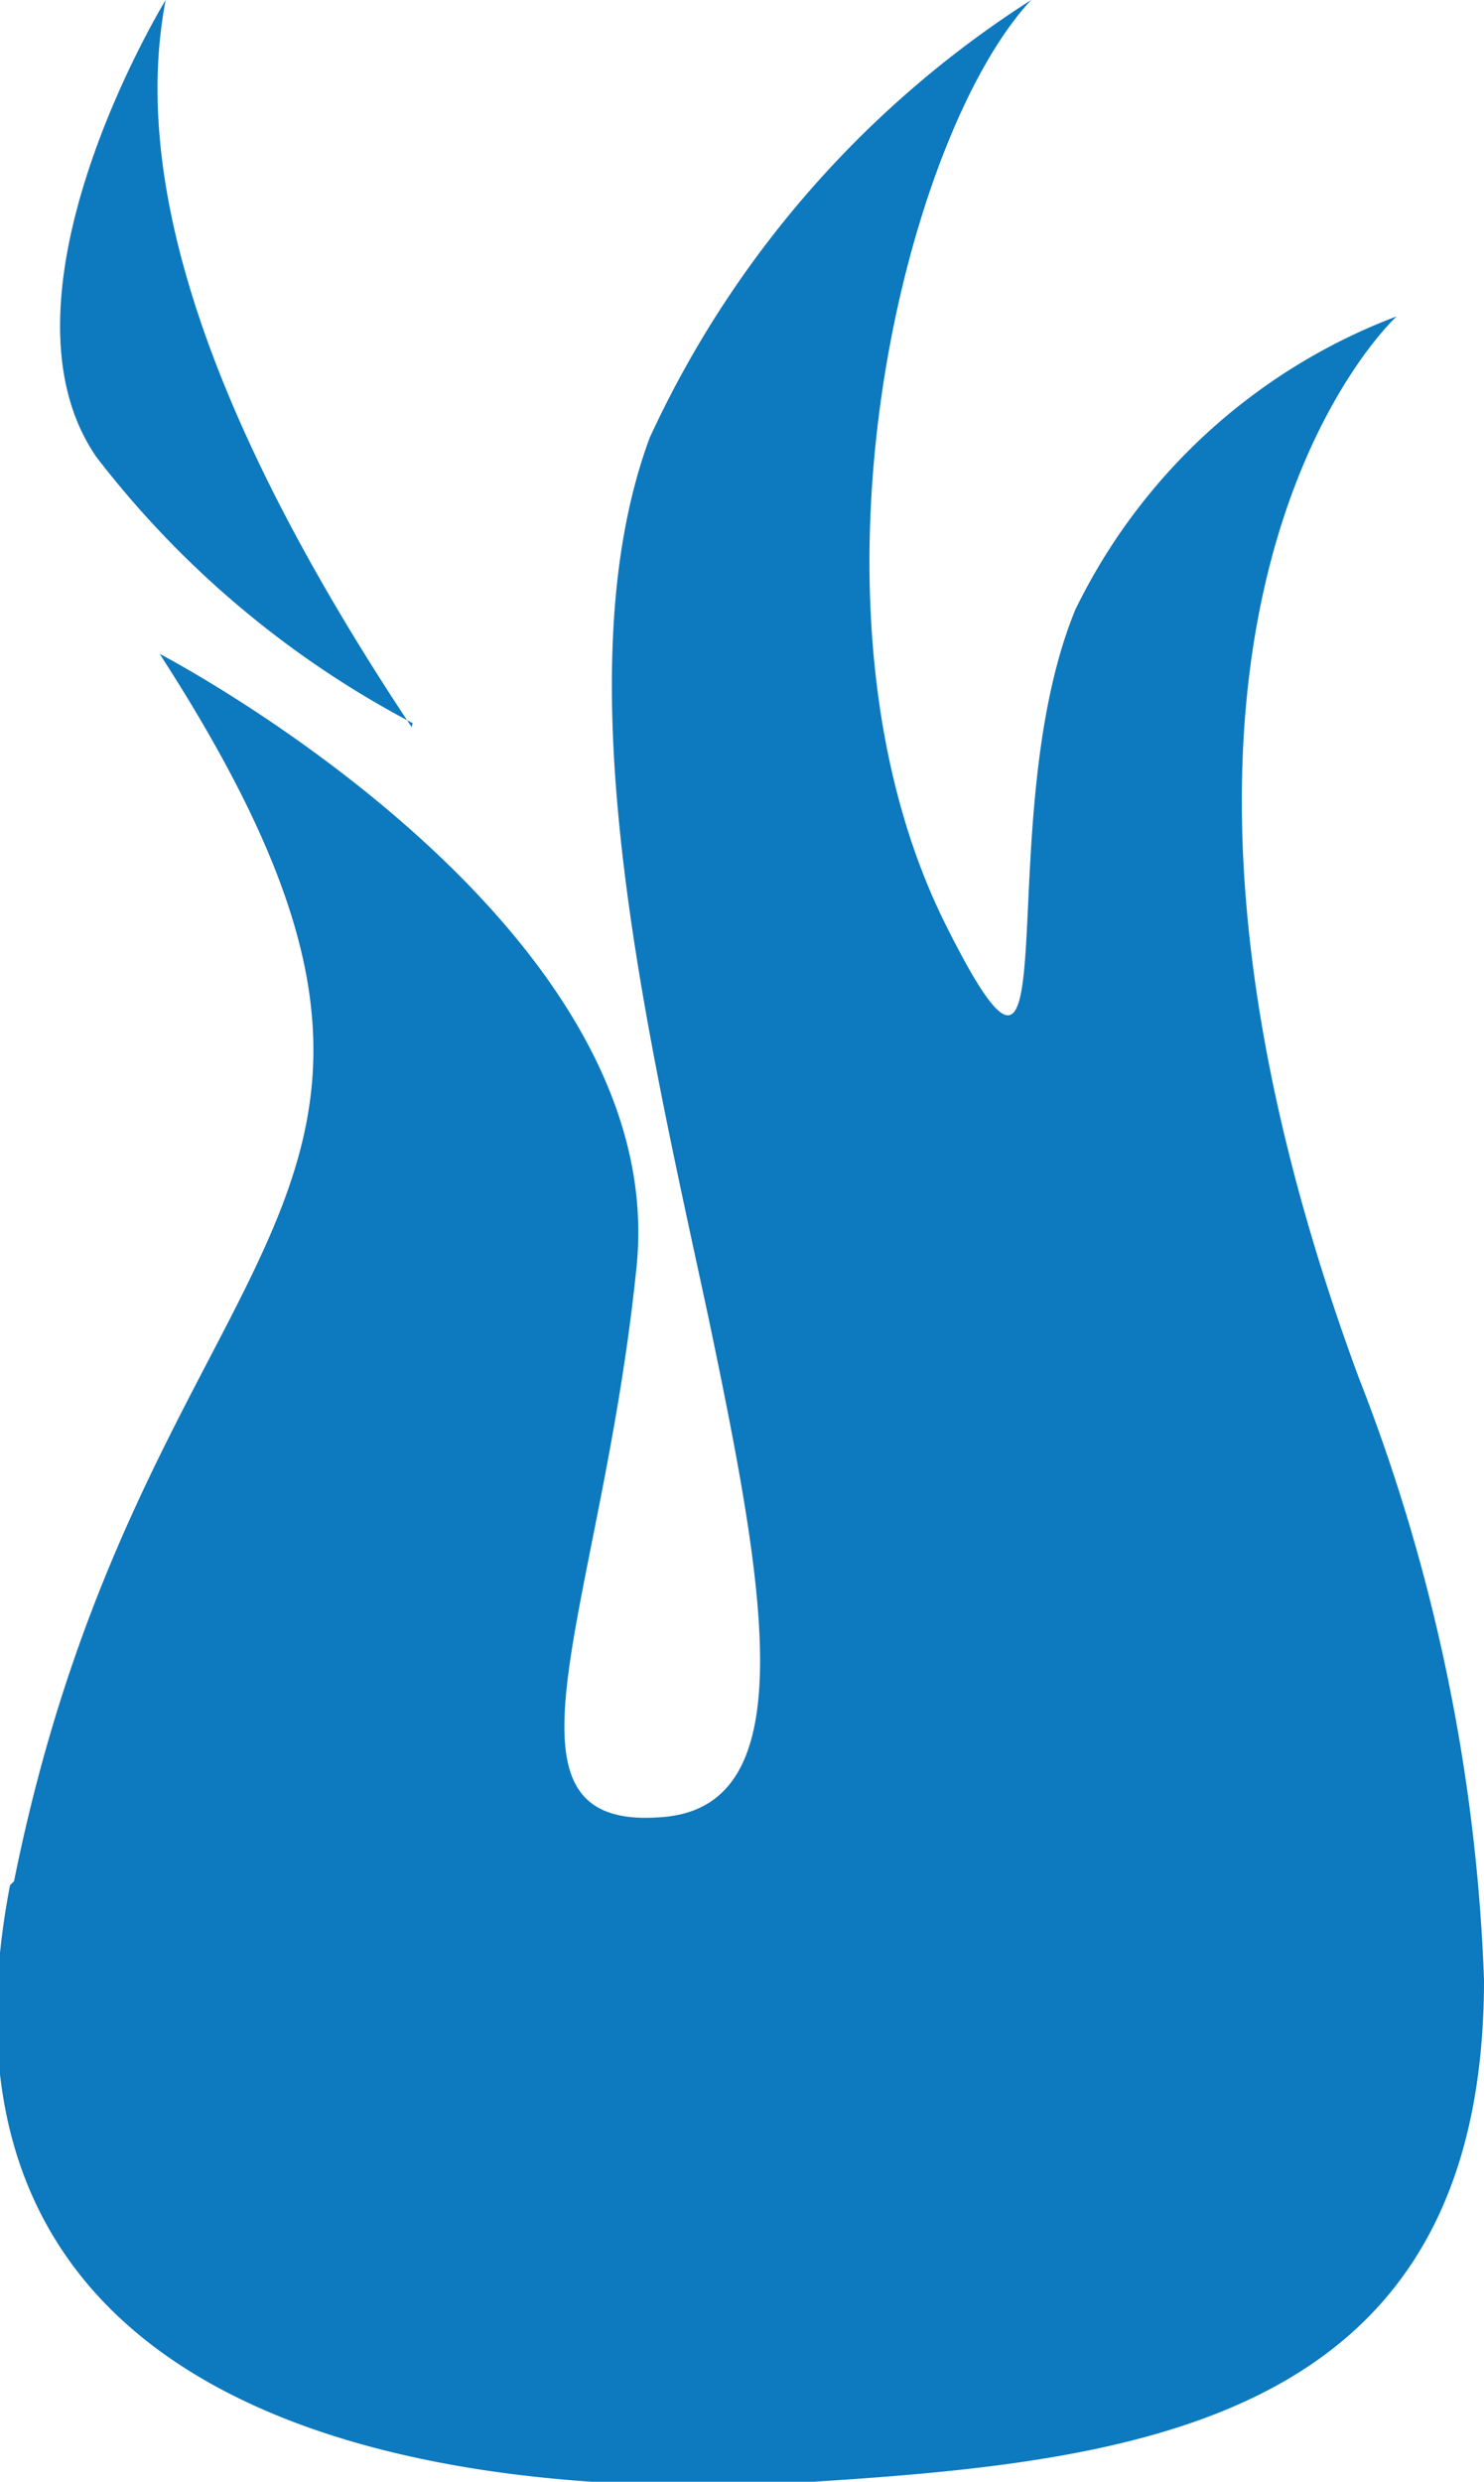 <svg xmlns="http://www.w3.org/2000/svg" viewBox="0 0 14.78 24.71"><defs><style>.cls-1{fill:#0d79be;fill-rule:evenodd;}</style></defs><g id="图层_2" data-name="图层 2"><g id="图层_1-2" data-name="图层 1"><path class="cls-1" d="M.14,18.73C1.47,12.12,5.2,12.09,1.59,6.51c0,0,5.1,2.65,4.75,6.1s-1.57,5.65.28,5.48c1.39-.13,1-2.28.43-5-.62-2.88-1.45-6.38-.58-8.73A10.26,10.26,0,0,1,10.27,0C9,1.36,7.85,6.07,9.42,9.21c1.29,2.58.41-1,1.29-3.14a5.86,5.86,0,0,1,3.2-2.92s-3.2,2.92-.38,10.56a18.24,18.24,0,0,1,1.25,6c0,4.38-3.39,4.79-6.68,5s-9.08-.34-8-5.94m4-11.53C2.13,4.28,1.29,1.87,1.65,0c0,0-1.8,2.94-.69,4.55A9.6,9.6,0,0,0,4.11,7.2"/></g></g></svg>